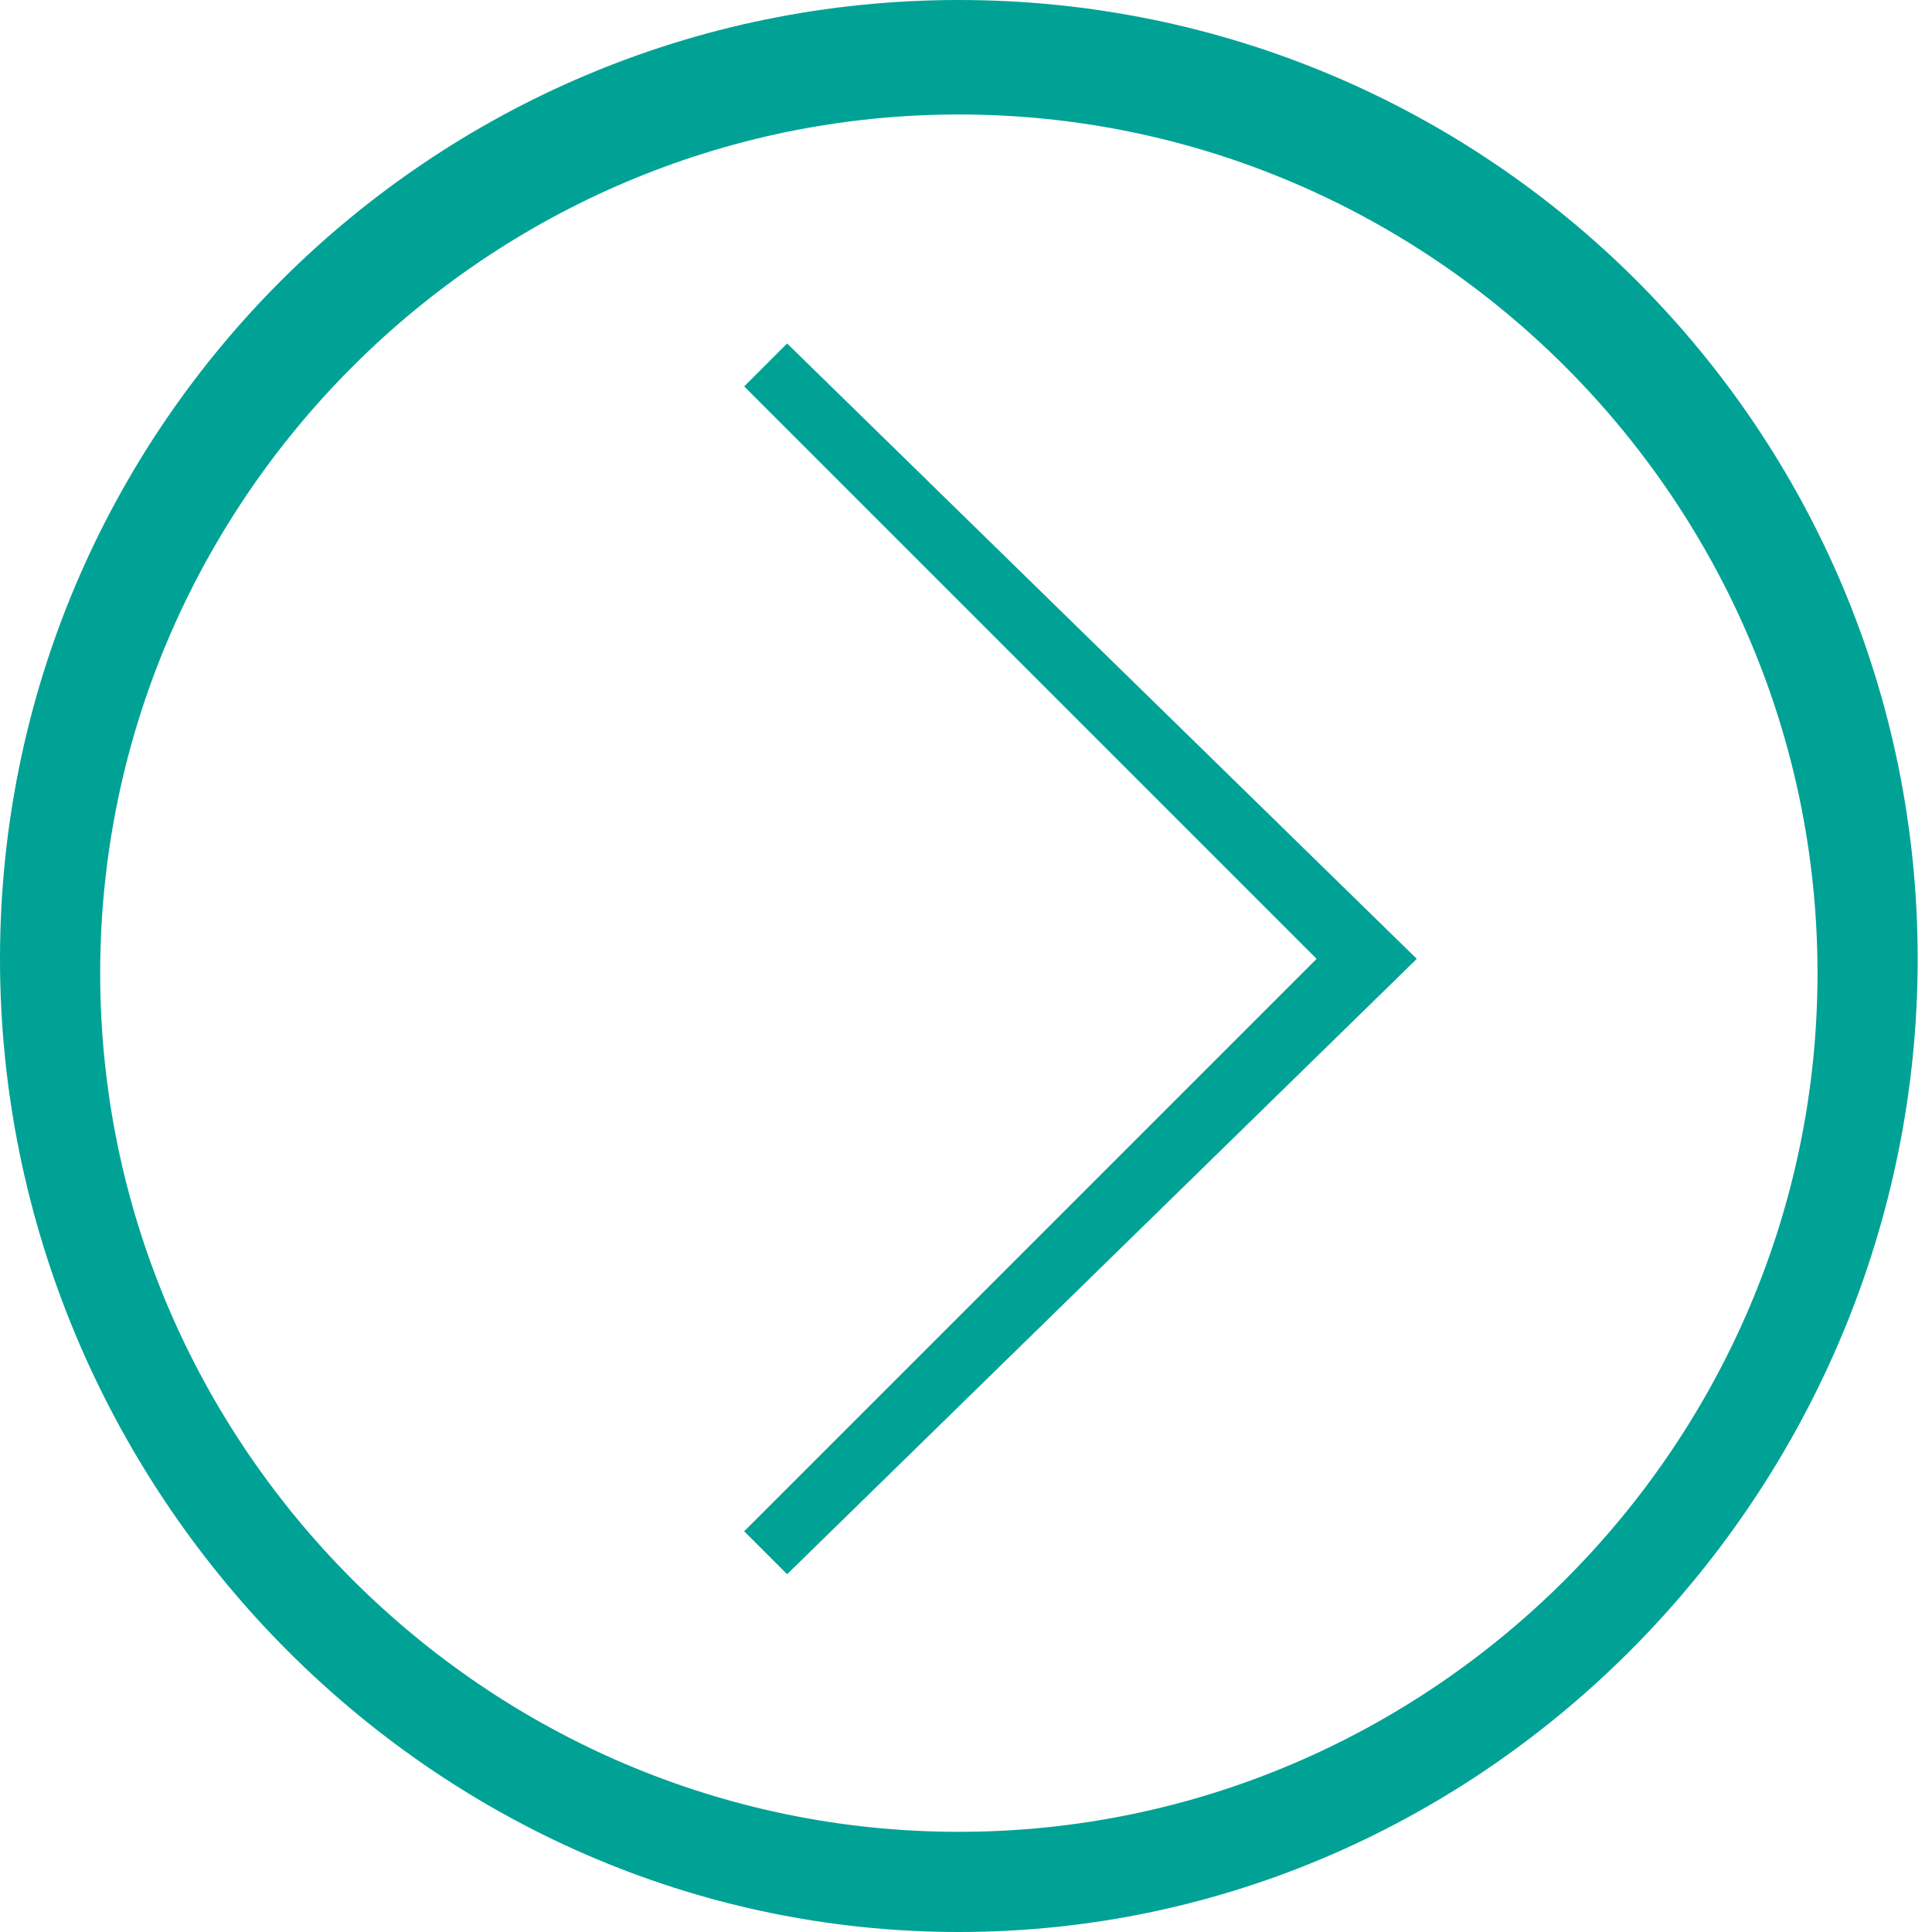 <?xml version="1.0" encoding="utf-8"?>
<!-- Generator: Adobe Illustrator 26.5.0, SVG Export Plug-In . SVG Version: 6.00 Build 0)  -->
<svg version="1.1" id="Ebene_1" xmlns="http://www.w3.org/2000/svg" xmlns:xlink="http://www.w3.org/1999/xlink" x="0px" y="0px"
	 viewBox="0 0 13.5 13.5" style="enable-background:new 0 0 13.5 13.5;" xml:space="preserve">
<style type="text/css">
	.st0{fill:#01A296;}
</style>
<g>
	<path class="st0" d="M6.7,13.5C3,13.5,0,10.4,0,6.7S3,0,6.7,0c3.7,0,6.7,3,6.7,6.7S10.4,13.5,6.7,13.5z M6.7,0.8c-3.3,0-6,2.7-6,6
		s2.7,6,6,6c3.3,0,6-2.7,6-6S10,0.8,6.7,0.8z"/>
</g>
<g>
	<polygon class="st0" points="5.5,11 5.2,10.7 9.2,6.7 5.2,2.7 5.5,2.4 9.9,6.7 	"/>
</g>
</svg>
